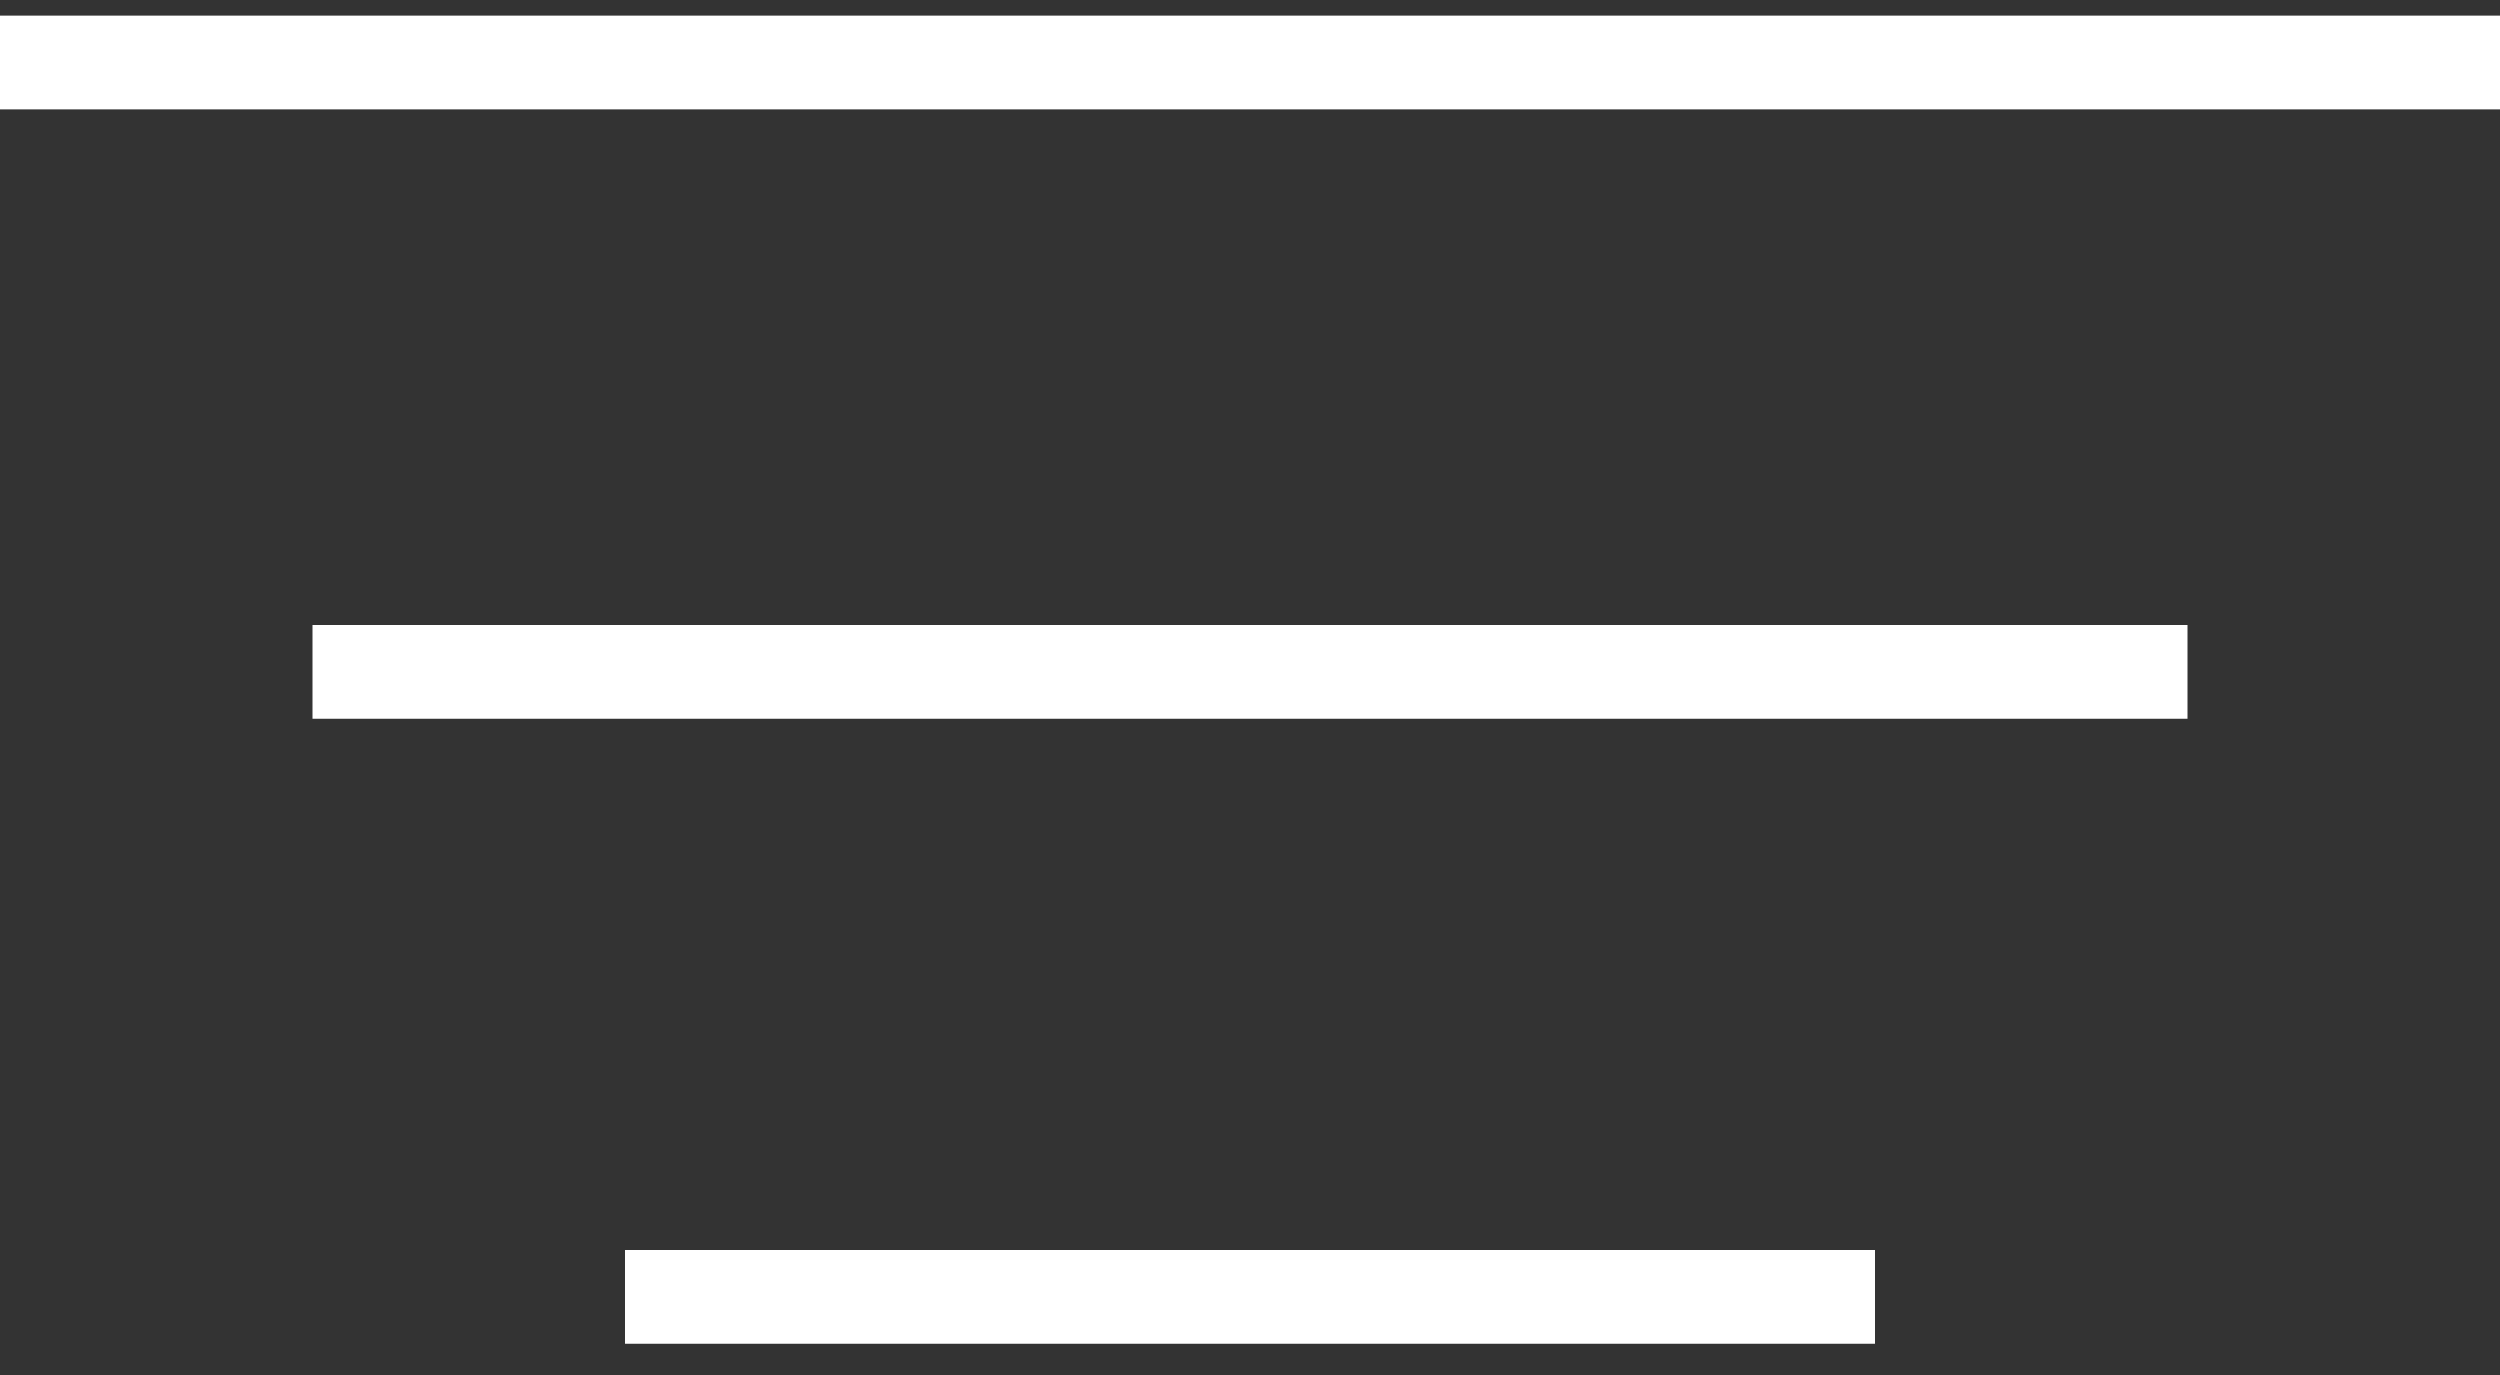 <svg width="40" height="22" viewBox="0 0 40 22" fill="none" xmlns="http://www.w3.org/2000/svg">
<rect x="0" y="0" width="40" height="22" fill="#333333" stroke="none"/>
<path d="M0 1H40" stroke="white" stroke-width="1.5"/>
<path d="M5 10.75H35" stroke="white" stroke-width="1.5"/>
<path d="M10 20.75H30" stroke="white" stroke-width="1.5"/>
</svg>
